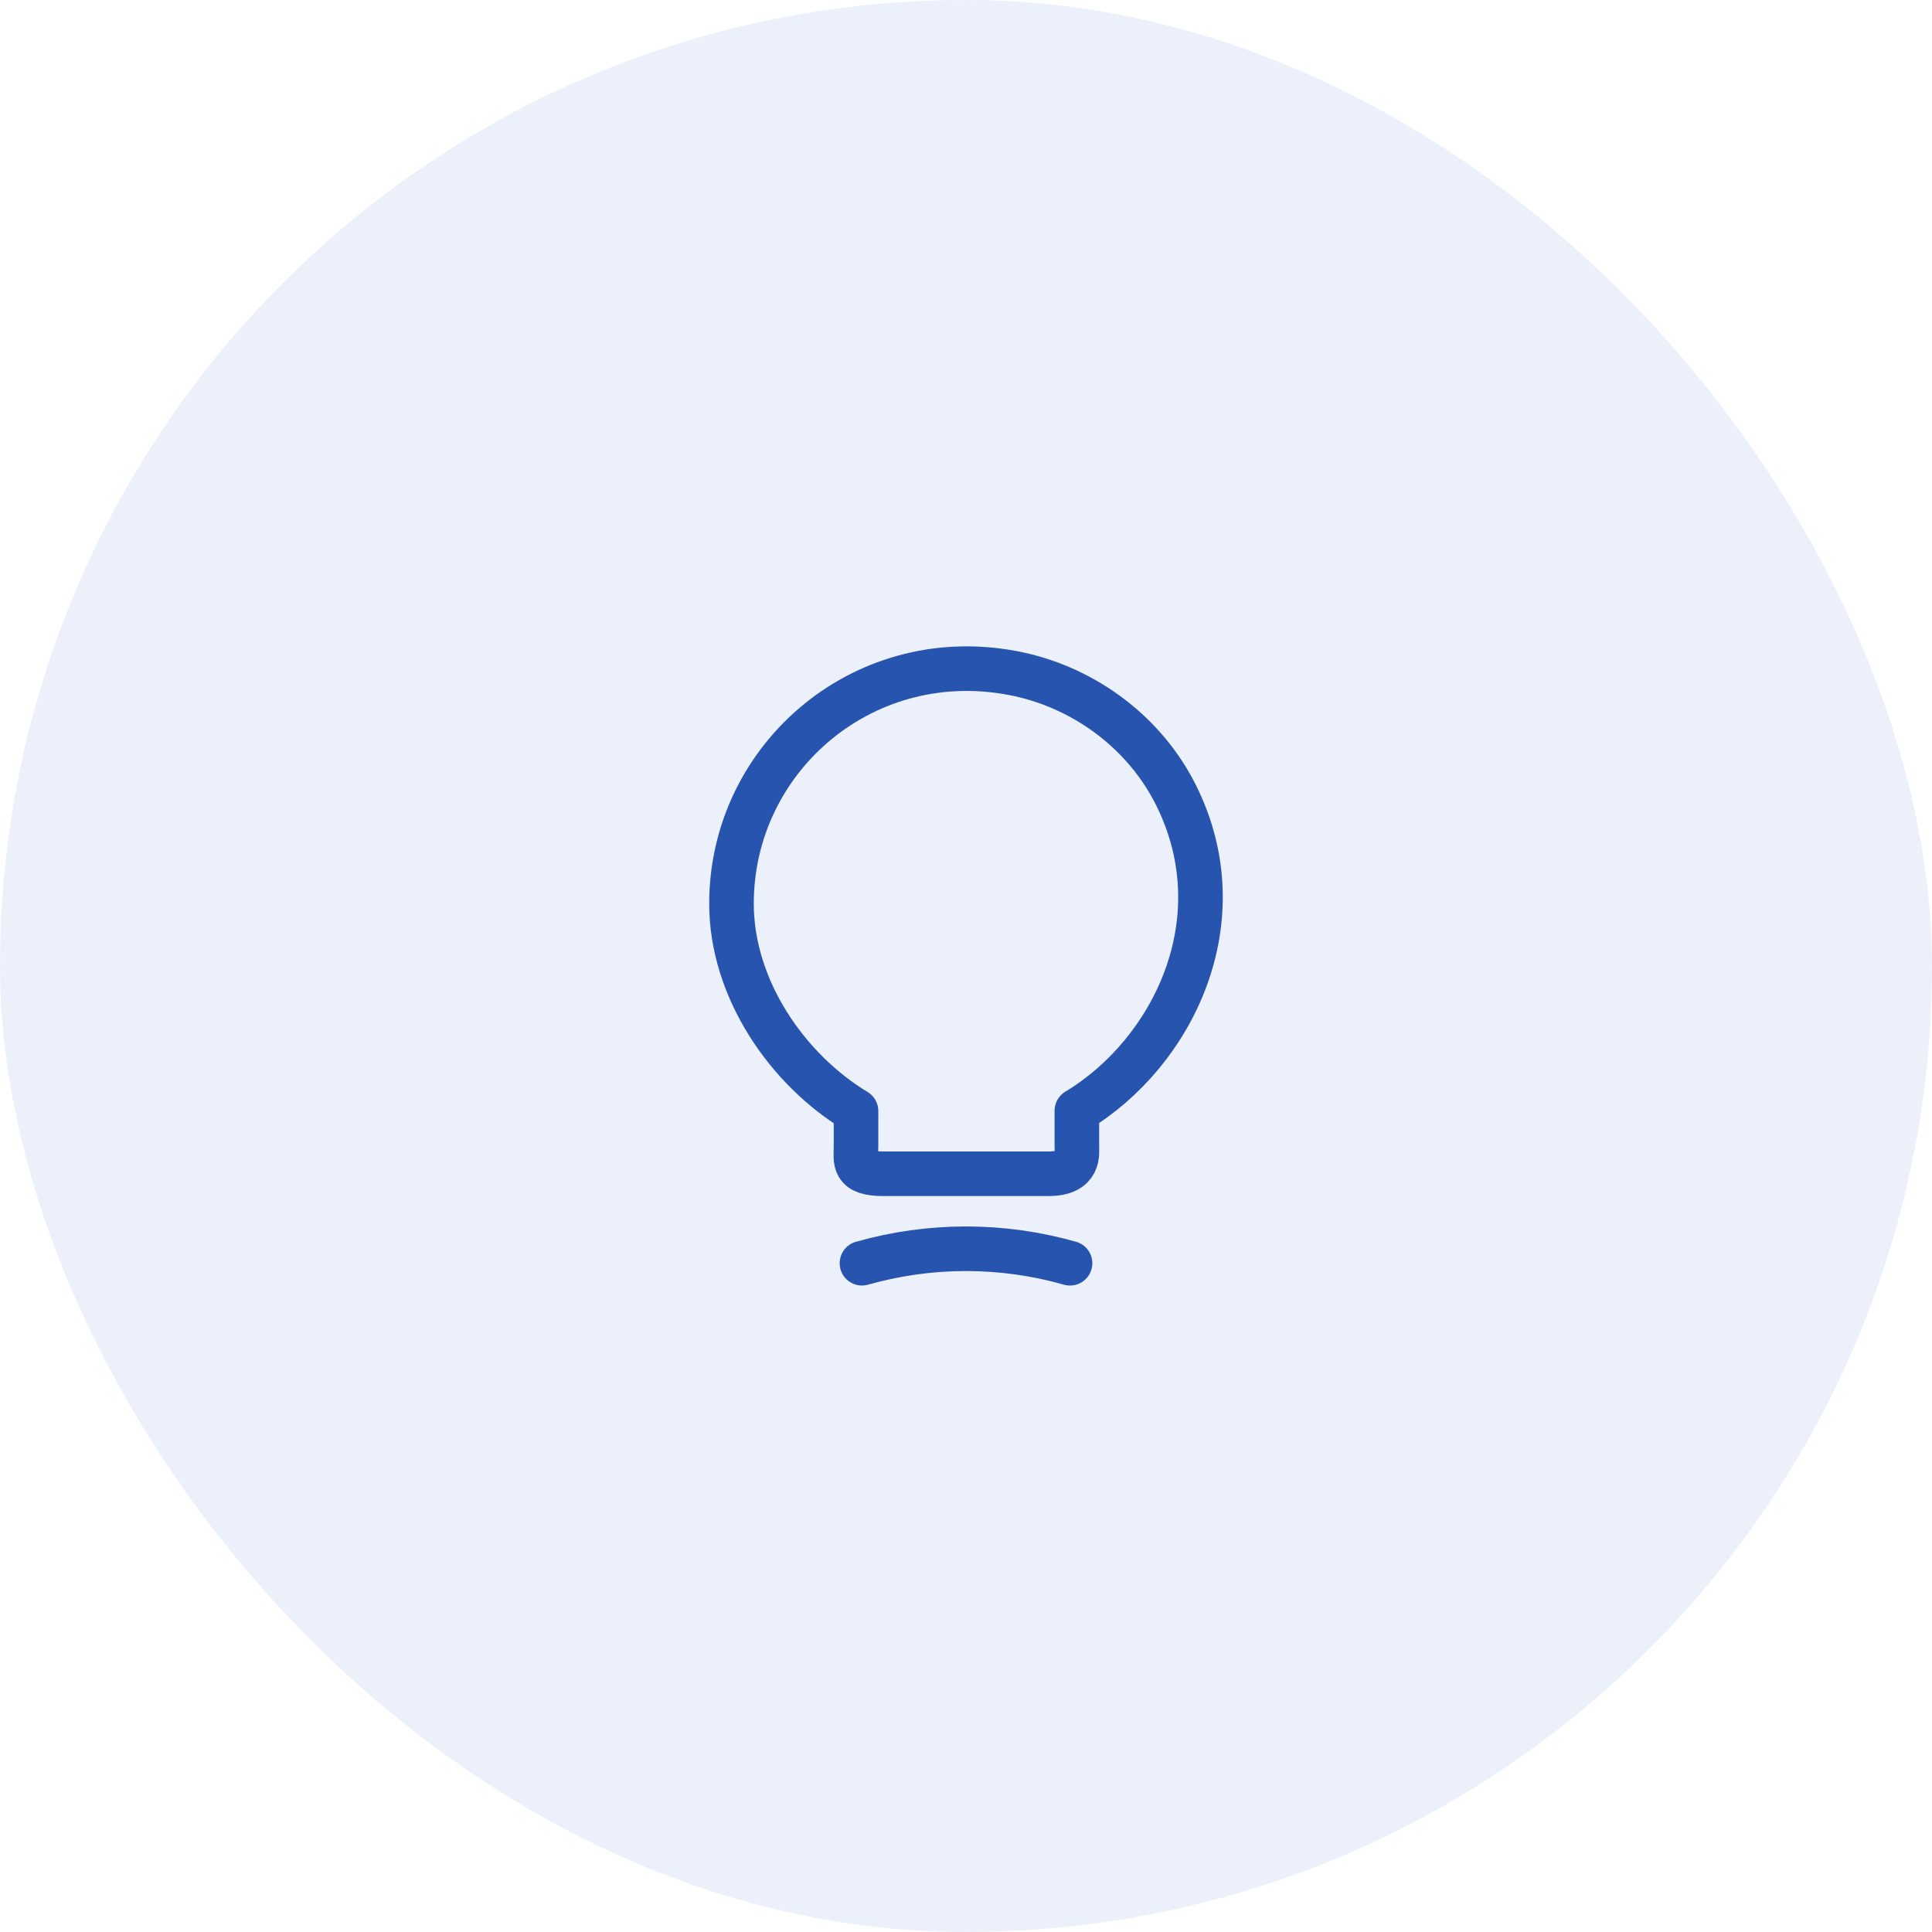 <?xml version="1.0" encoding="UTF-8"?> <svg xmlns="http://www.w3.org/2000/svg" width="65" height="65" viewBox="0 0 65 65" fill="none"><rect width="65" height="65" rx="32.5" fill="#275CC8" fill-opacity="0.09"></rect><path d="M28.8 38.54V37.38C26.5 35.99 24.61 33.28 24.61 30.4C24.61 25.45 29.16 21.57 34.3 22.69C36.56 23.19 38.54 24.69 39.57 26.76C41.66 30.96 39.46 35.42 36.23 37.37V38.53C36.23 38.82 36.34 39.49 35.27 39.49H29.76C28.66 39.5 28.8 39.07 28.8 38.54Z" stroke="#2754AE" stroke-width="1.5" stroke-linecap="round" stroke-linejoin="round"></path><path d="M29 42.5C31.29 41.85 33.71 41.85 36 42.5" stroke="#2754AE" stroke-width="1.5" stroke-linecap="round" stroke-linejoin="round"></path></svg> 